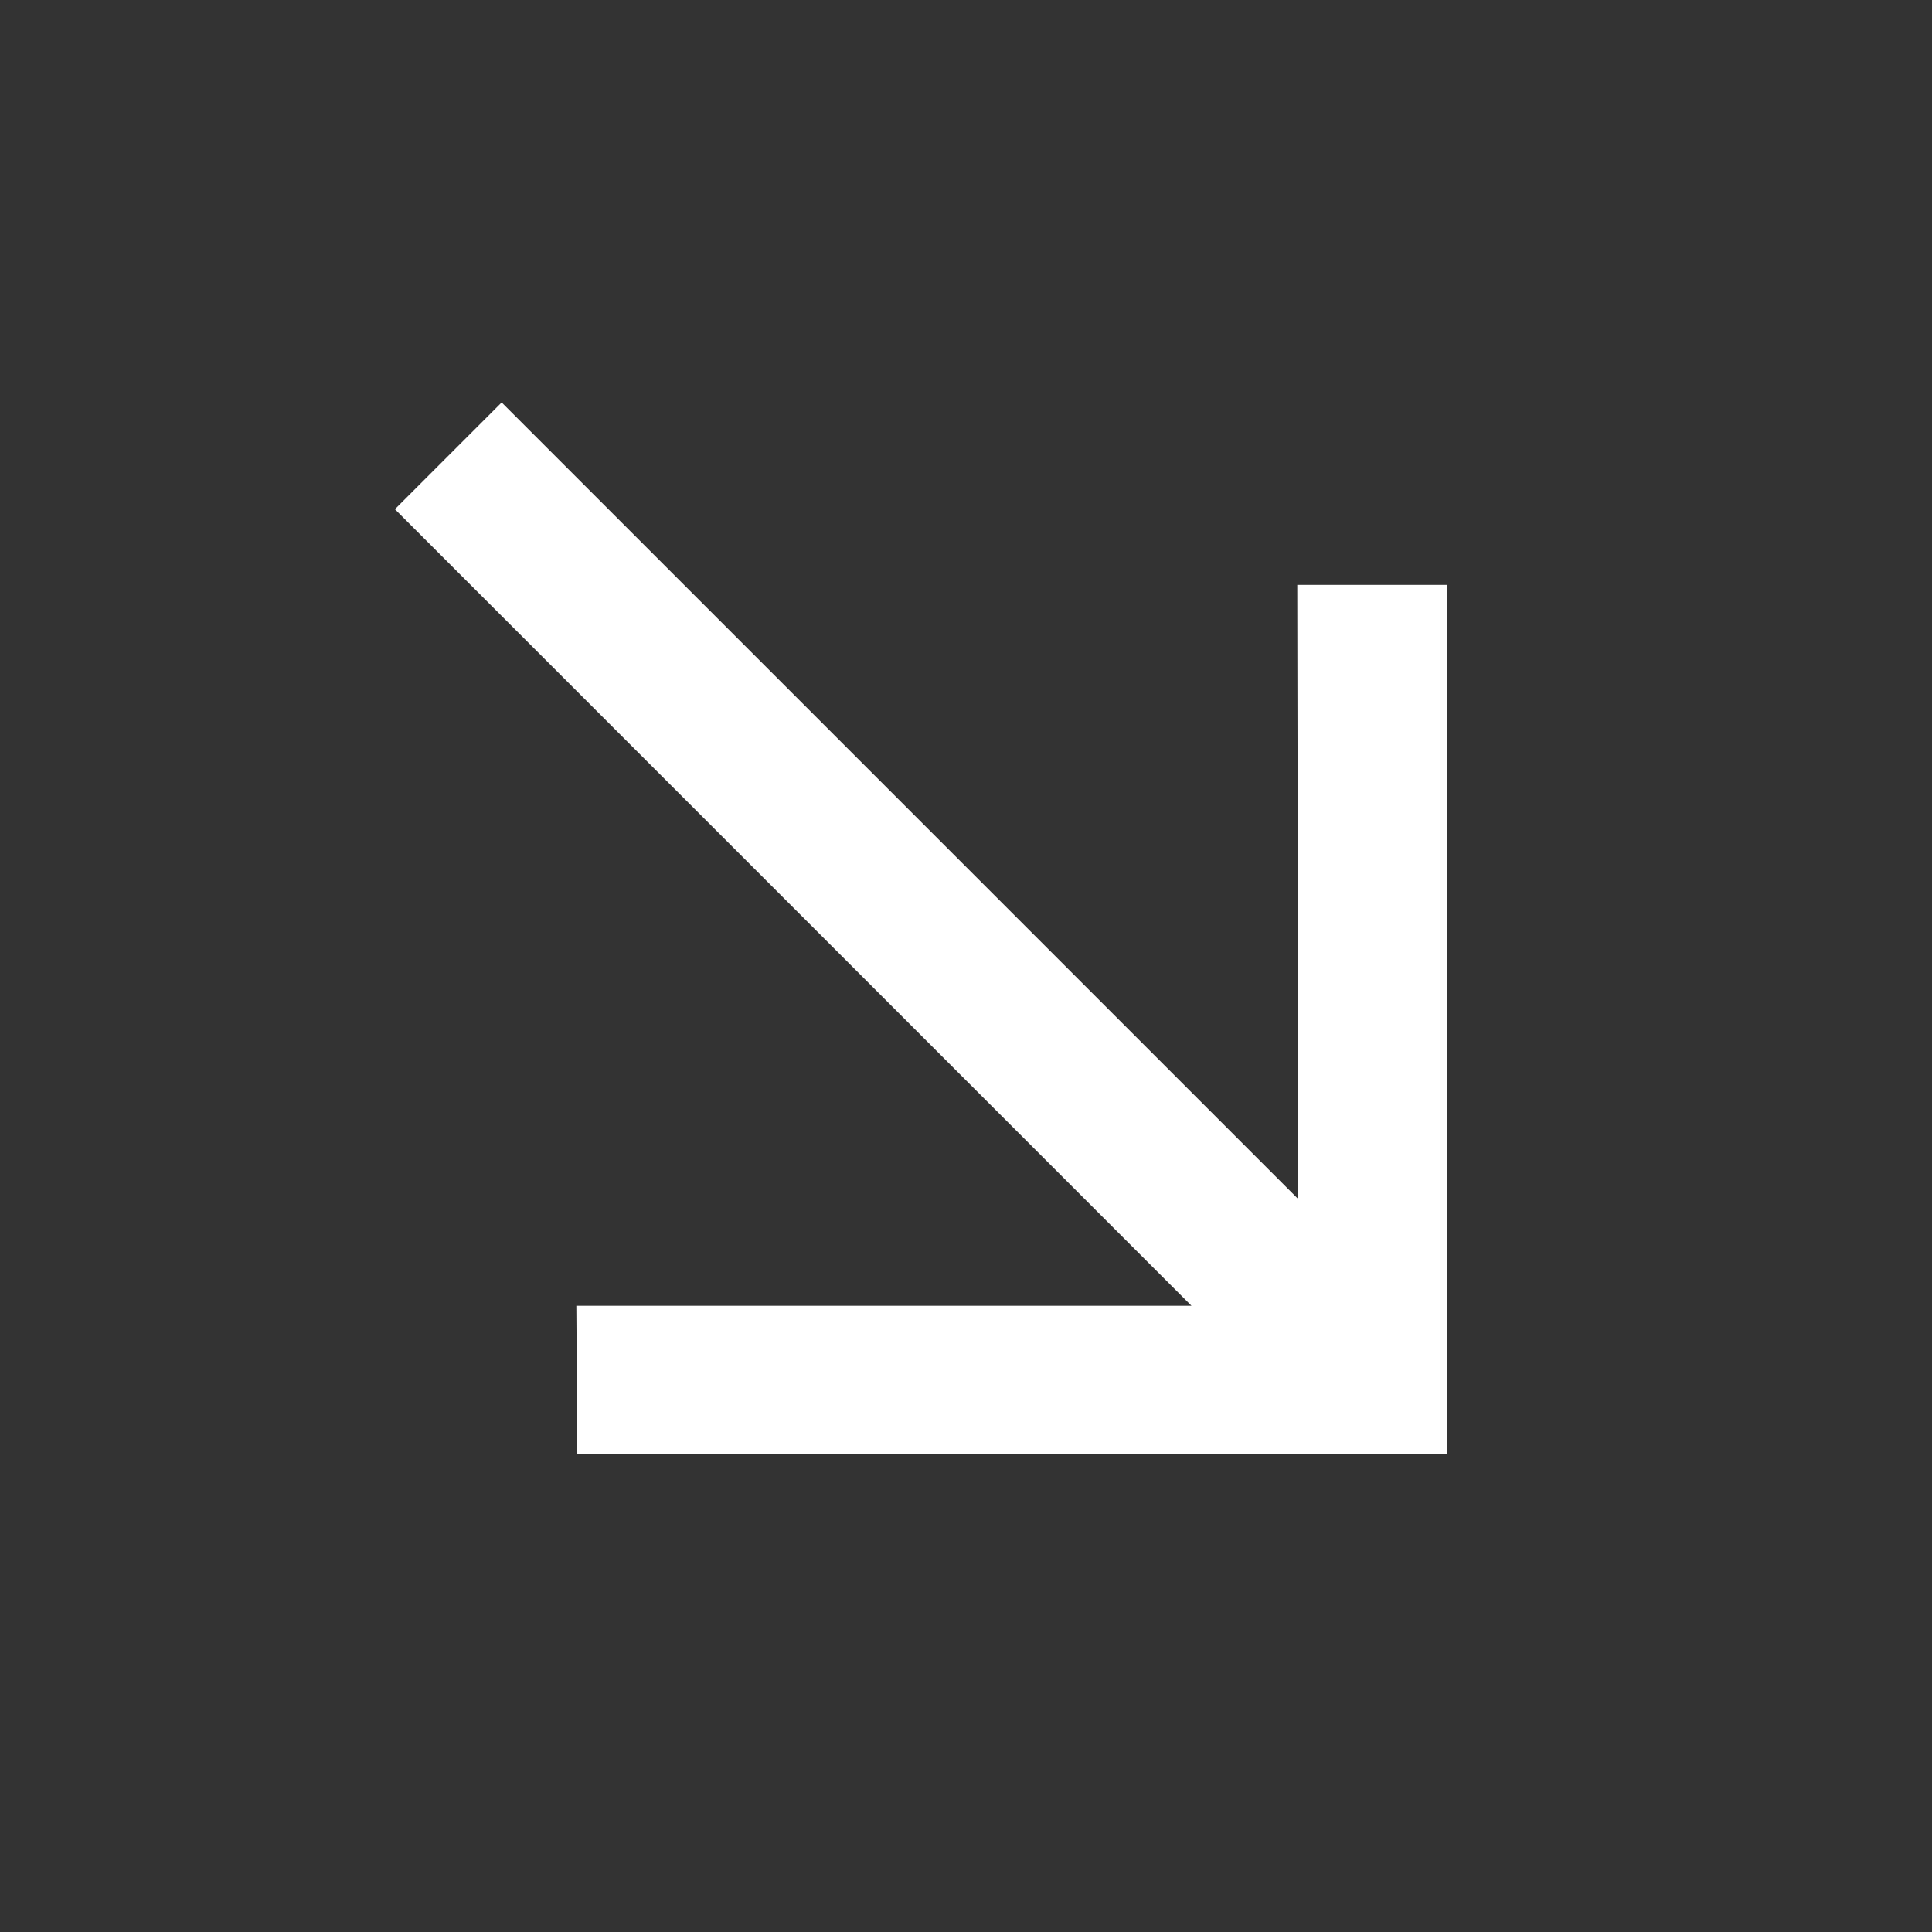 <svg width="32" height="32" viewBox="0 0 32 32" fill="none" xmlns="http://www.w3.org/2000/svg">
	<rect x="0" y="0" width="32" height="32" fill="#333333" stroke="none"/>
	<path d="M9.562 24.087H23.962V9.687H21.487L21.503 19.86L8.309 6.666L6.541 8.434L19.735 21.628H9.546L9.562 24.087Z" fill="#FFFFFF" />
</svg>
